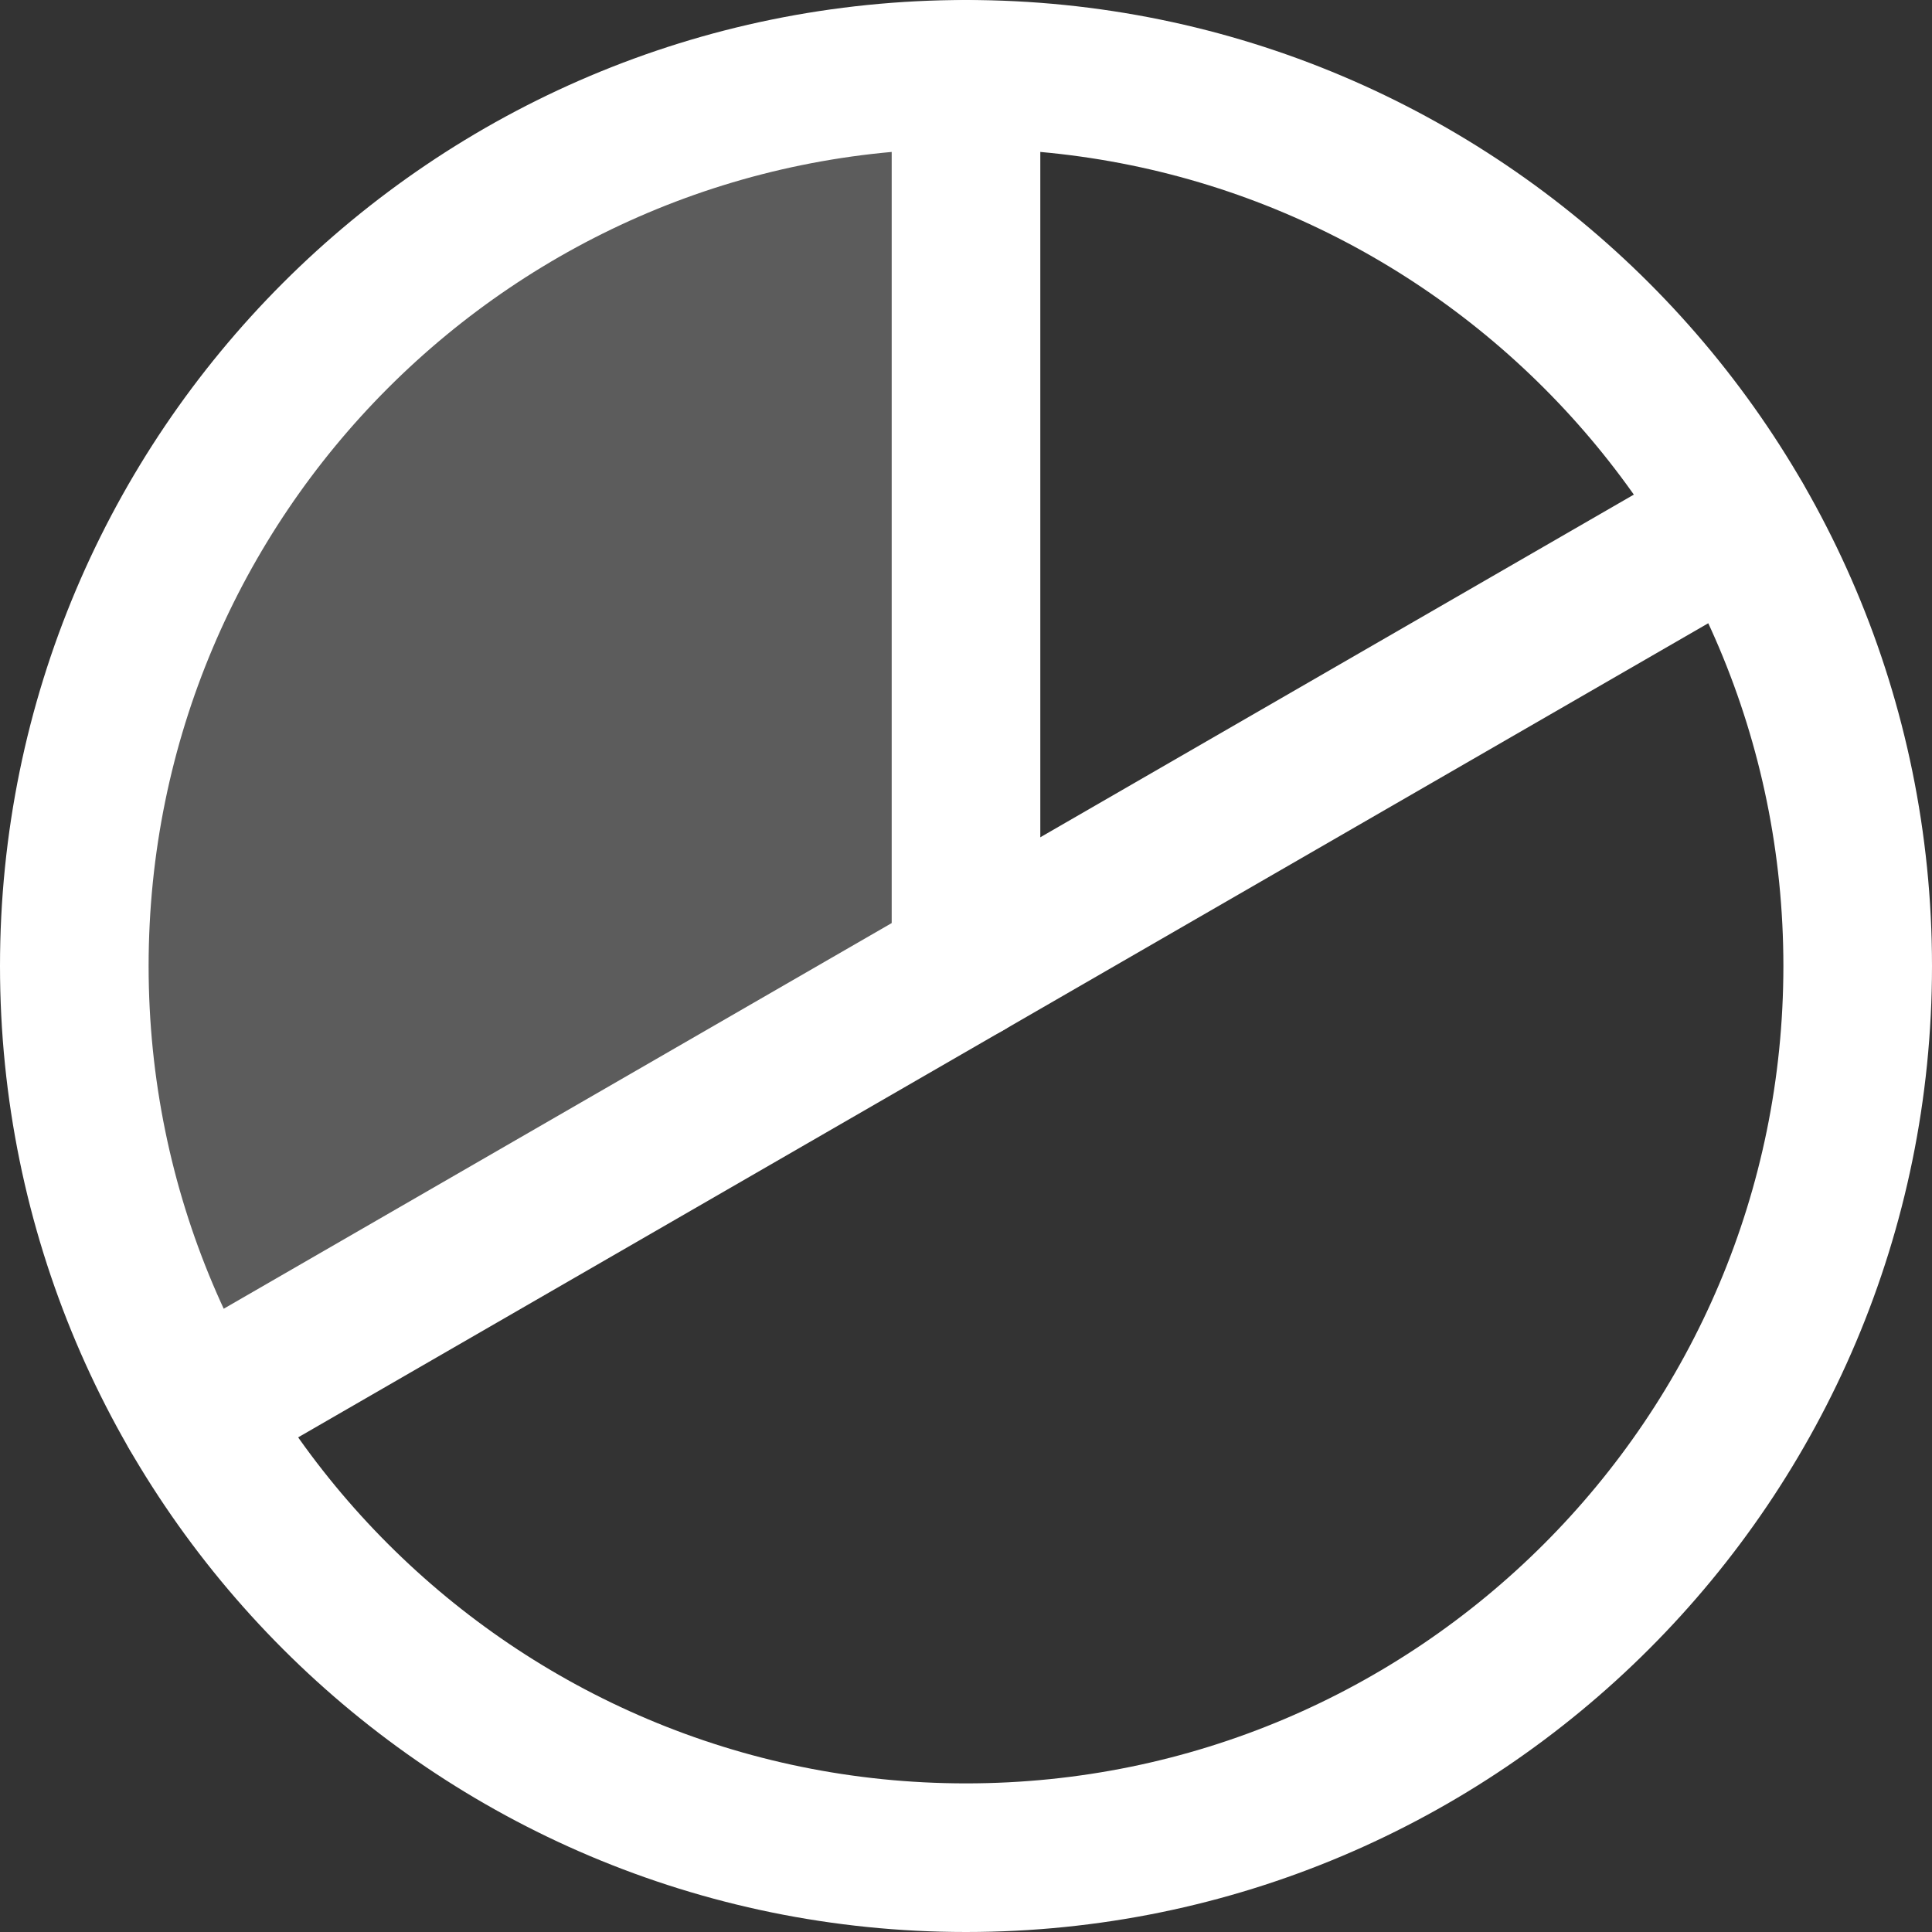 <svg width="26" height="26" viewBox="0 0 26 26" fill="none" xmlns="http://www.w3.org/2000/svg">
<rect x="0" y="0" width="26" height="26" fill="#333333" stroke="none"/>
<path opacity="0.2" d="M13 13L2.608 19L2.606 19.001C1.553 17.177 1 15.107 1 13.001C1 10.894 1.555 8.825 2.608 7.001C3.662 5.177 5.176 3.662 7 2.609C8.825 1.555 10.894 1.001 13 1V13Z" fill="white"/>
<path d="M13 25C19.627 25 25 19.627 25 13C25 6.373 19.627 1 13 1C6.373 1 1 6.373 1 13C1 19.627 6.373 25 13 25Z" stroke="white" stroke-width="2" stroke-linecap="round" stroke-linejoin="round"/>
<path d="M13 13V1" stroke="white" stroke-width="2" stroke-linecap="round" stroke-linejoin="round"/>
<path d="M23.392 7L2.607 19" stroke="white" stroke-width="2" stroke-linecap="round" stroke-linejoin="round"/>
</svg>
